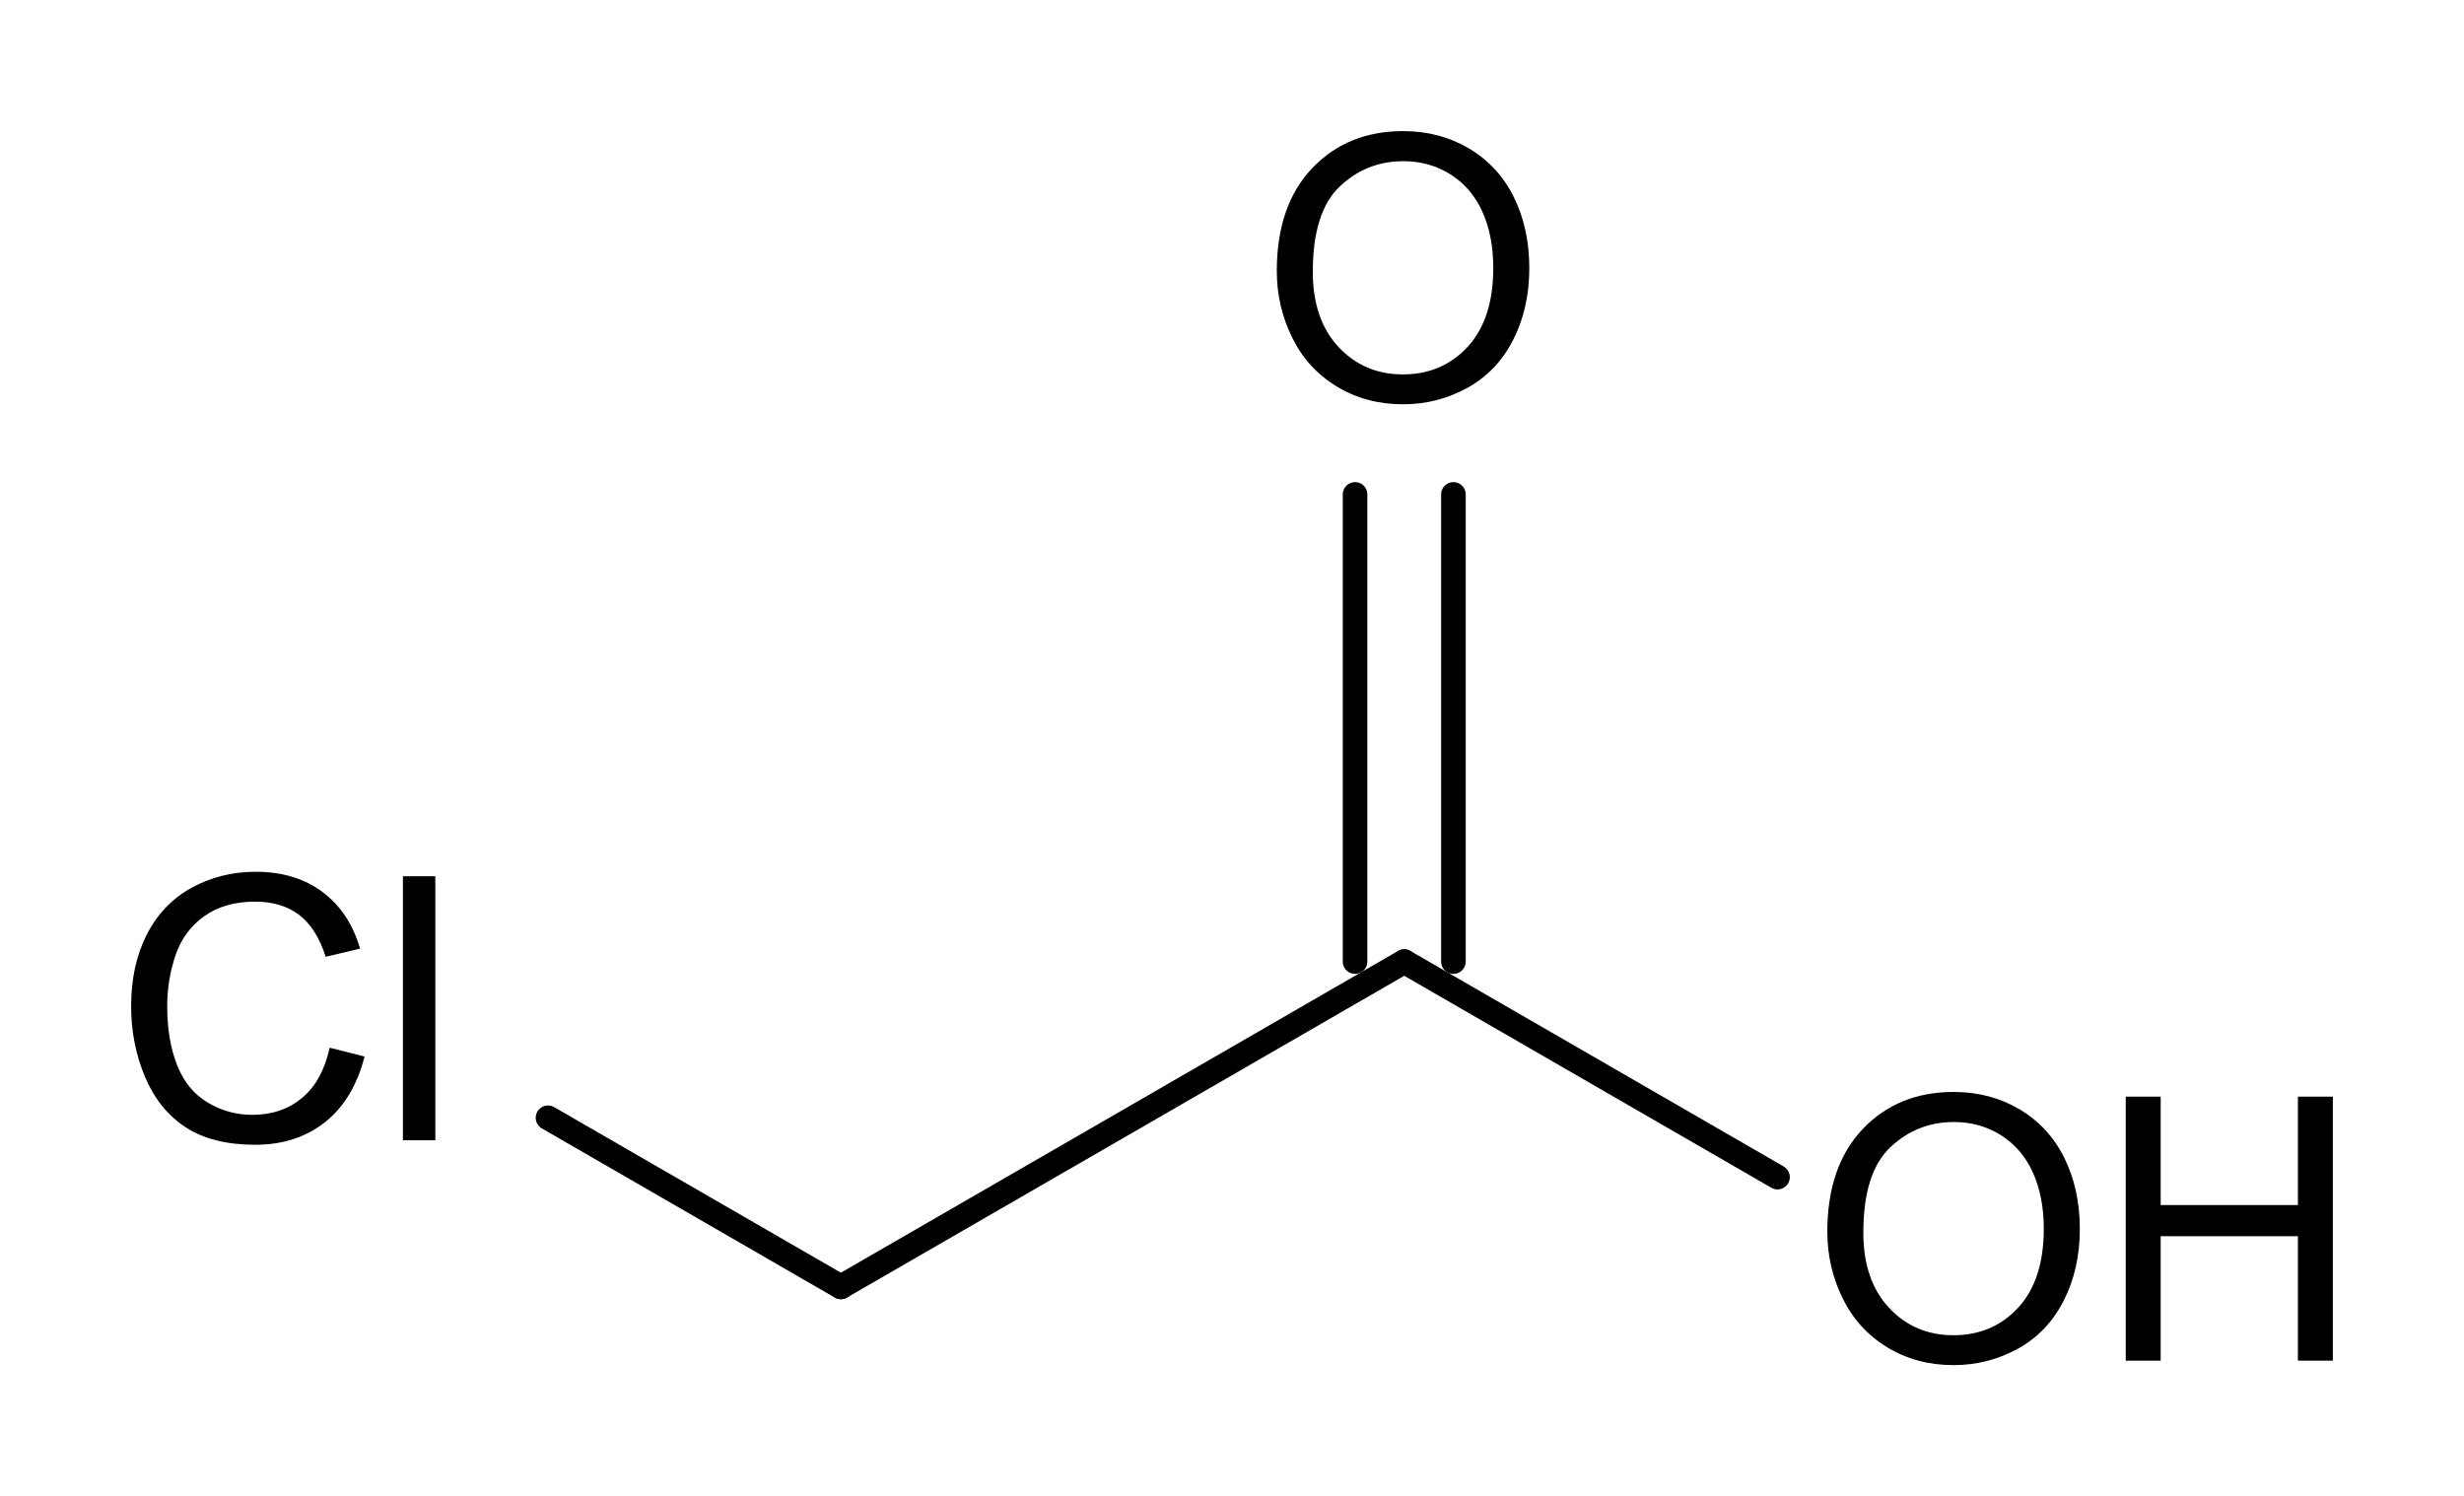 <?xml version="1.0" encoding="UTF-8" standalone="no"?>
<svg
   xmlns:cdml="http://www.freesoftware.fsf.org/bkchem/cdml"
   xmlns:dc="http://purl.org/dc/elements/1.1/"
   xmlns:cc="http://creativecommons.org/ns#"
   xmlns:rdf="http://www.w3.org/1999/02/22-rdf-syntax-ns#"
   xmlns:svg="http://www.w3.org/2000/svg"
   xmlns="http://www.w3.org/2000/svg"
   xmlns:sodipodi="http://sodipodi.sourceforge.net/DTD/sodipodi-0.dtd"
   xmlns:inkscape="http://www.inkscape.org/namespaces/inkscape"
   height="57.05"
   version="1.0"
   viewBox="0 0 100.203 60.853"
   width="93.94"
   id="svg2"
   inkscape:version="0.48.1 r9760"
   sodipodi:docname="Chloroacetic_acid1.svg">
  <defs
     id="defs32" />
  <sodipodi:namedview
     pagecolor="#ffffff"
     bordercolor="#666666"
     borderopacity="1"
     objecttolerance="10"
     gridtolerance="10"
     guidetolerance="10"
     inkscape:pageopacity="0"
     inkscape:pageshadow="2"
     inkscape:window-width="1280"
     inkscape:window-height="1000"
     id="namedview30"
     showgrid="false"
     inkscape:zoom="3.4835447"
     inkscape:cx="43.080868"
     inkscape:cy="21.481029"
     inkscape:window-x="0"
     inkscape:window-y="24"
     inkscape:window-maximized="1"
     inkscape:current-layer="g4"
     fit-margin-top="0"
     fit-margin-left="0"
     fit-margin-right="0"
     fit-margin-bottom="0" />
  <g
     font-size="12pt"
     transform="translate(-121.047,-188.56)"
     id="g4"
     style="font-size:15px;stroke-linecap:round;font-family:Helvetica">
    <g
       id="g2999"
       transform="translate(5.333,-5.332)">
      <g
         id="g6"
         style="stroke:#000000;stroke-width:1">
        <path
           id="line8"
           d="M 138,239.352 149.91,246.23"
           inkscape:connector-curvature="0" />
      </g>
      <g
         id="g10"
         style="stroke:#000000;stroke-width:1">
        <path
           id="line12"
           d="m 170.82,233 0,-19"
           inkscape:connector-curvature="0" />
        <path
           id="line14"
           d="m 174.82,233 0,-19"
           inkscape:connector-curvature="0" />
      </g>
      <g
         id="g16"
         style="stroke:#000000;stroke-width:1">
        <path
           id="line18"
           d="M 149.91,246.23 172.82,233"
           inkscape:connector-curvature="0" />
      </g>
      <g
         id="g20"
         style="stroke:#000000;stroke-width:1">
        <path
           id="line22"
           d="M 172.82,233 188,241.766"
           inkscape:connector-curvature="0" />
      </g>
      <g
         transform="translate(4.690574e-8,4.267)"
         id="text24"
         style="fill:#000000;font-family:helvetica">
        <path
           inkscape:connector-curvature="0"
           id="path3017"
           style="fill:#000000;font-family:helvetica"
           d="m 129.118,232.235 1.421,0.359 c -0.298,1.167 -0.834,2.057 -1.608,2.67 -0.774,0.613 -1.72,0.919 -2.838,0.919 -1.157,0 -2.098,-0.236 -2.823,-0.707 -0.725,-0.471 -1.277,-1.154 -1.655,-2.047 -0.378,-0.894 -0.568,-1.853 -0.568,-2.878 0,-1.118 0.214,-2.094 0.641,-2.926 0.427,-0.833 1.035,-1.465 1.824,-1.897 0.789,-0.432 1.656,-0.648 2.604,-0.648 1.074,1e-5 1.978,0.273 2.71,0.82 0.732,0.547 1.243,1.316 1.531,2.307 l -1.399,0.33 c -0.249,-0.781 -0.61,-1.35 -1.084,-1.707 -0.474,-0.356 -1.069,-0.535 -1.787,-0.535 -0.825,1e-5 -1.515,0.198 -2.069,0.593 -0.554,0.396 -0.944,0.927 -1.168,1.593 -0.225,0.667 -0.337,1.354 -0.337,2.062 -1e-5,0.913 0.133,1.71 0.399,2.391 0.266,0.681 0.68,1.19 1.241,1.527 0.562,0.337 1.169,0.505 1.824,0.505 0.796,0 1.47,-0.23 2.021,-0.688 0.552,-0.459 0.925,-1.14 1.121,-2.043 z" />
        <path
           inkscape:connector-curvature="0"
           id="path3019"
           style="fill:#000000;font-family:helvetica"
           d="m 132.099,236 0,-10.737 1.318,0 0,10.737 z" />
      </g>
      <g
         transform="translate(0.612,0.612)"
         id="text26"
         style="fill:#000000;font-family:helvetica">
        <path
           inkscape:connector-curvature="0"
           id="path3022"
           style="fill:#000000;font-family:helvetica"
           d="m 167.025,204.31 c 0,-1.782 0.479,-3.177 1.436,-4.186 0.957,-1.008 2.192,-1.512 3.706,-1.512 0.991,1e-5 1.885,0.237 2.681,0.71 0.796,0.474 1.403,1.134 1.82,1.981 0.417,0.847 0.626,1.808 0.626,2.882 -2e-5,1.089 -0.22,2.063 -0.659,2.922 -0.439,0.859 -1.062,1.51 -1.868,1.952 -0.806,0.442 -1.675,0.663 -2.607,0.663 -1.011,0 -1.914,-0.244 -2.71,-0.732 -0.796,-0.488 -1.399,-1.155 -1.809,-2 -0.41,-0.845 -0.615,-1.738 -0.615,-2.681 z m 1.465,0.022 c 0,1.294 0.348,2.313 1.044,3.058 0.696,0.745 1.569,1.117 2.618,1.117 1.069,0 1.949,-0.376 2.64,-1.128 0.691,-0.752 1.036,-1.819 1.036,-3.201 -1e-5,-0.874 -0.148,-1.637 -0.443,-2.289 -0.295,-0.652 -0.728,-1.157 -1.296,-1.516 -0.569,-0.359 -1.207,-0.538 -1.915,-0.538 -1.006,1e-5 -1.871,0.345 -2.596,1.036 -0.725,0.691 -1.088,1.844 -1.088,3.461 z" />
      </g>
      <g
         id="text28"
         style="fill:#000000;font-family:helvetica">
        <path
           id="path3025"
           style="fill:#000000;font-family:helvetica"
           d="m 190.025,244 c 0,-1.782 0.479,-3.177 1.436,-4.186 0.957,-1.008 2.192,-1.512 3.706,-1.512 0.991,1e-5 1.885,0.237 2.681,0.71 0.796,0.474 1.403,1.134 1.82,1.981 0.417,0.847 0.626,1.808 0.626,2.882 -2e-5,1.089 -0.22,2.063 -0.659,2.922 -0.439,0.859 -1.062,1.51 -1.868,1.952 -0.806,0.442 -1.675,0.663 -2.607,0.663 -1.011,0 -1.914,-0.244 -2.71,-0.732 -0.796,-0.488 -1.399,-1.155 -1.809,-2 -0.41,-0.845 -0.615,-1.738 -0.615,-2.681 z m 1.465,0.022 c 0,1.294 0.348,2.313 1.044,3.058 0.696,0.745 1.569,1.117 2.618,1.117 1.069,0 1.949,-0.376 2.64,-1.128 0.691,-0.752 1.036,-1.819 1.036,-3.201 -1e-5,-0.874 -0.148,-1.637 -0.443,-2.289 -0.295,-0.652 -0.728,-1.157 -1.296,-1.516 -0.569,-0.359 -1.207,-0.538 -1.915,-0.538 -1.006,1e-5 -1.871,0.345 -2.596,1.036 -0.725,0.691 -1.088,1.844 -1.088,3.461 z"
           inkscape:connector-curvature="0" />
        <path
           id="path3027"
           style="fill:#000000;font-family:helvetica"
           d="m 202.161,249.23 0,-10.737 1.421,0 0,4.409 5.581,0 0,-4.409 1.421,0 0,10.737 -1.421,0 0,-5.061 -5.581,0 0,5.061 z"
           inkscape:connector-curvature="0" />
      </g>
    </g>
  </g>
  <cdml:cdml
     version="0.15">
    <cdml:info>
      <cdml:author_program
         version="0.12.0_pre1">BKchem</cdml:author_program>
    </cdml:info>
    <cdml:paper
       crop_margin="10"
       crop_svg="1"
       orientation="portrait"
       replace_minus="0"
       type="A4"
       use_real_minus="0" />
    <cdml:viewport
       viewport="0 0 640 480" />
    <cdml:standard
       area_color=""
       font_family="helvetica"
       font_size="12"
       line_color="#000"
       line_width="1.0px"
       paper_crop_margin="10"
       paper_crop_svg="1"
       paper_orientation="portrait"
       paper_type="A4">
      <cdml:bond
         double-ratio="0.75"
         length="0.7cm"
         wedge-width="5.0px"
         width="6.0px" />
      <cdml:arrow
         length="1.6cm" />
    </cdml:standard>
    <cdml:molecule
       id="molecule58439"
       name="">
      <cdml:atom
         id="atom92222"
         name="C"
         valency="4">
        <cdml:point
           x="3.966cm"
           y="6.515cm" />
      </cdml:atom>
      <cdml:atom
         id="atom48938"
         name="C"
         valency="4">
        <cdml:point
           x="4.573cm"
           y="6.165cm" />
      </cdml:atom>
      <cdml:atom
         id="atom25423"
         name="Cl"
         pos="center-first"
         valency="1">
        <cdml:point
           x="3.360cm"
           y="6.165cm" />
      </cdml:atom>
      <cdml:atom
         id="atom5480"
         name="O"
         pos="center-first"
         valency="2">
        <cdml:point
           x="4.573cm"
           y="5.465cm" />
      </cdml:atom>
      <cdml:atom
         hydrogens="on"
         id="atom96262"
         name="O"
         pos="center-first"
         valency="2">
        <cdml:point
           x="5.179cm"
           y="6.515cm" />
      </cdml:atom>
      <cdml:bond
         double_ratio="0.75"
         end="atom92222"
         equithick="1"
         id="bond26537"
         line_width="1.0"
         start="atom25423"
         type="n1" />
      <cdml:bond
         bond_width="6.0"
         center="yes"
         double_ratio="0.75"
         end="atom5480"
         equithick="1"
         id="bond63432"
         line_width="1.0"
         start="atom48938"
         type="n2" />
      <cdml:bond
         double_ratio="0.75"
         end="atom48938"
         equithick="1"
         id="bond9287"
         line_width="1.0"
         start="atom92222"
         type="n1" />
      <cdml:bond
         double_ratio="0.75"
         end="atom96262"
         equithick="1"
         id="bond51787"
         line_width="1.0"
         start="atom48938"
         type="n1" />
    </cdml:molecule>
  </cdml:cdml>
</svg>
